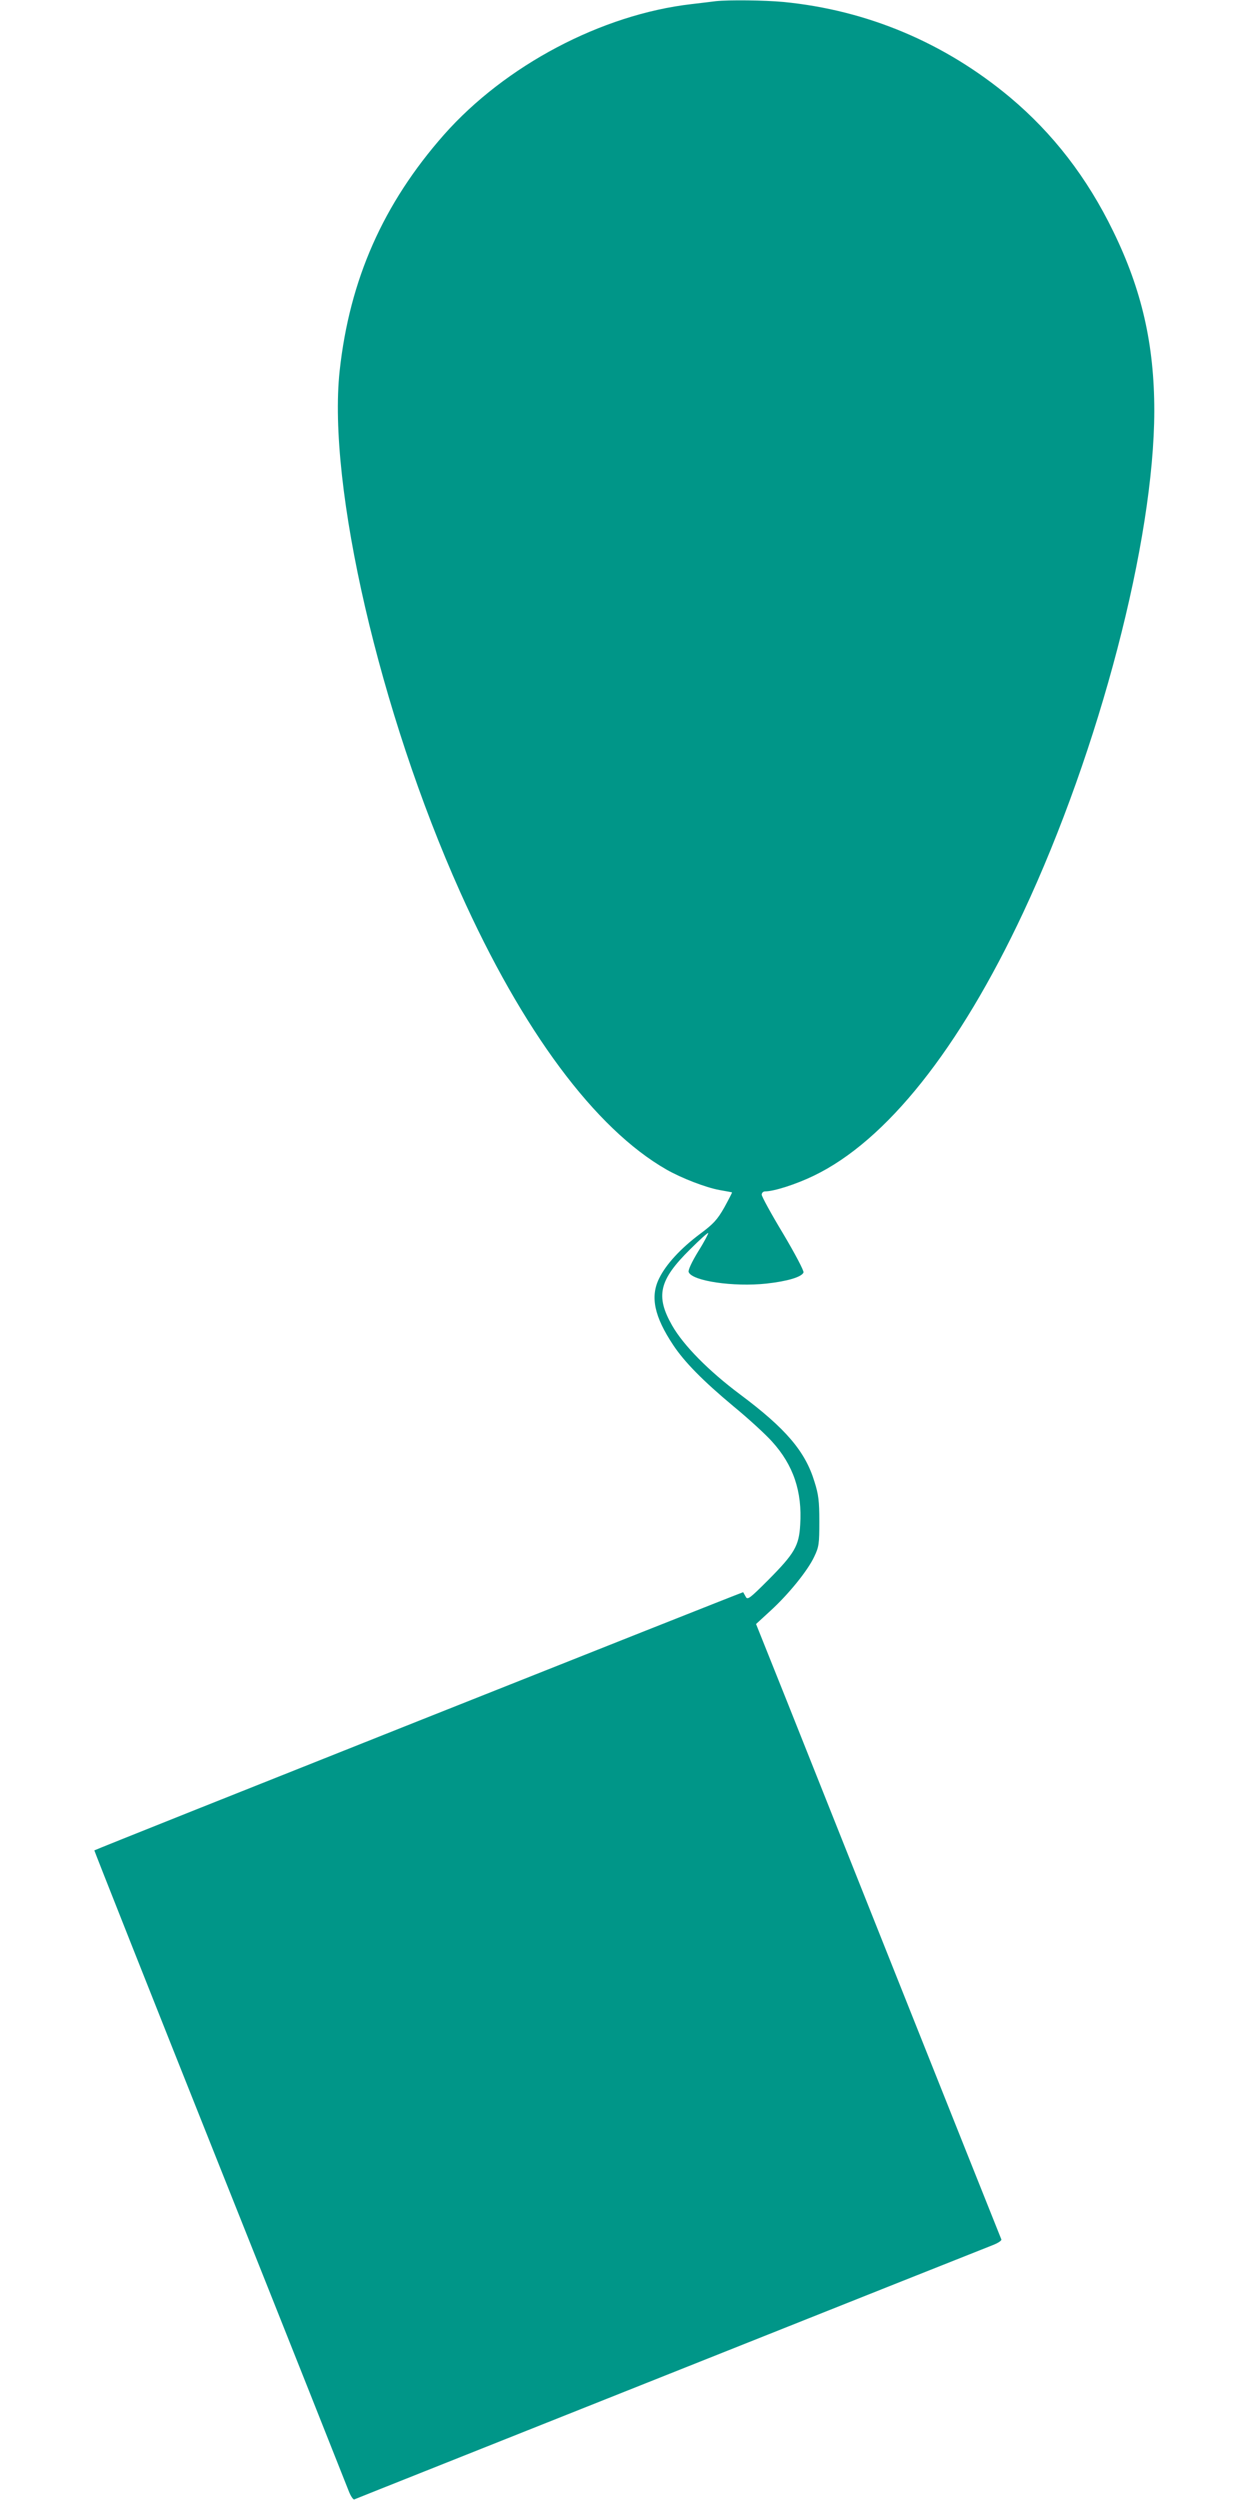 <?xml version="1.0" standalone="no"?>
<!DOCTYPE svg PUBLIC "-//W3C//DTD SVG 20010904//EN"
 "http://www.w3.org/TR/2001/REC-SVG-20010904/DTD/svg10.dtd">
<svg version="1.0" xmlns="http://www.w3.org/2000/svg"
 width="640pt" height="1280pt" viewBox="0 0 640 1280"
 preserveAspectRatio="xMidYMid meet">
<g transform="translate(0,1280) scale(0.1,-0.1)"
fill="#009688" stroke="none">
<path d="M3665 12794 c-16 -2 -72 -9 -124 -15 -461 -53 -954 -314 -1268 -669
-311 -353 -483 -741 -534 -1209 -63 -587 205 -1749 617 -2668 318 -710 691
-1212 1056 -1421 77 -44 201 -92 272 -105 33 -6 62 -11 64 -12 1 -1 -17 -36
-40 -78 -36 -63 -56 -84 -123 -134 -99 -74 -175 -156 -210 -228 -47 -94 -25
-196 72 -342 57 -86 151 -182 308 -313 78 -64 167 -146 198 -181 109 -120 155
-256 144 -426 -6 -108 -29 -147 -164 -283 -96 -96 -106 -103 -115 -85 -6 11
-12 21 -13 23 -2 2 -3316 -1316 -3322 -1322 -1 -1 287 -729 641 -1617 354
-887 651 -1636 661 -1662 10 -26 23 -46 29 -44 6 3 733 292 1616 644 883 352
1627 648 1653 658 26 10 46 23 44 29 -51 126 -993 2491 -1102 2766 l-154 385
74 68 c93 85 191 206 224 277 24 50 26 66 26 180 0 104 -4 138 -25 204 -47
155 -147 272 -380 446 -162 121 -291 252 -349 354 -86 151 -66 233 92 389 49
49 91 87 93 84 2 -2 -20 -45 -51 -94 -33 -54 -53 -97 -49 -106 17 -46 230 -77
398 -59 109 12 181 34 190 57 3 8 -44 97 -104 198 -61 101 -110 191 -110 200
0 10 8 17 17 17 45 0 158 36 249 80 372 179 745 648 1073 1348 391 836 670
1906 671 2568 0 340 -64 620 -210 919 -134 276 -309 502 -528 686 -335 280
-731 447 -1161 489 -97 9 -279 11 -346 4z"/>
</g>
</svg>
